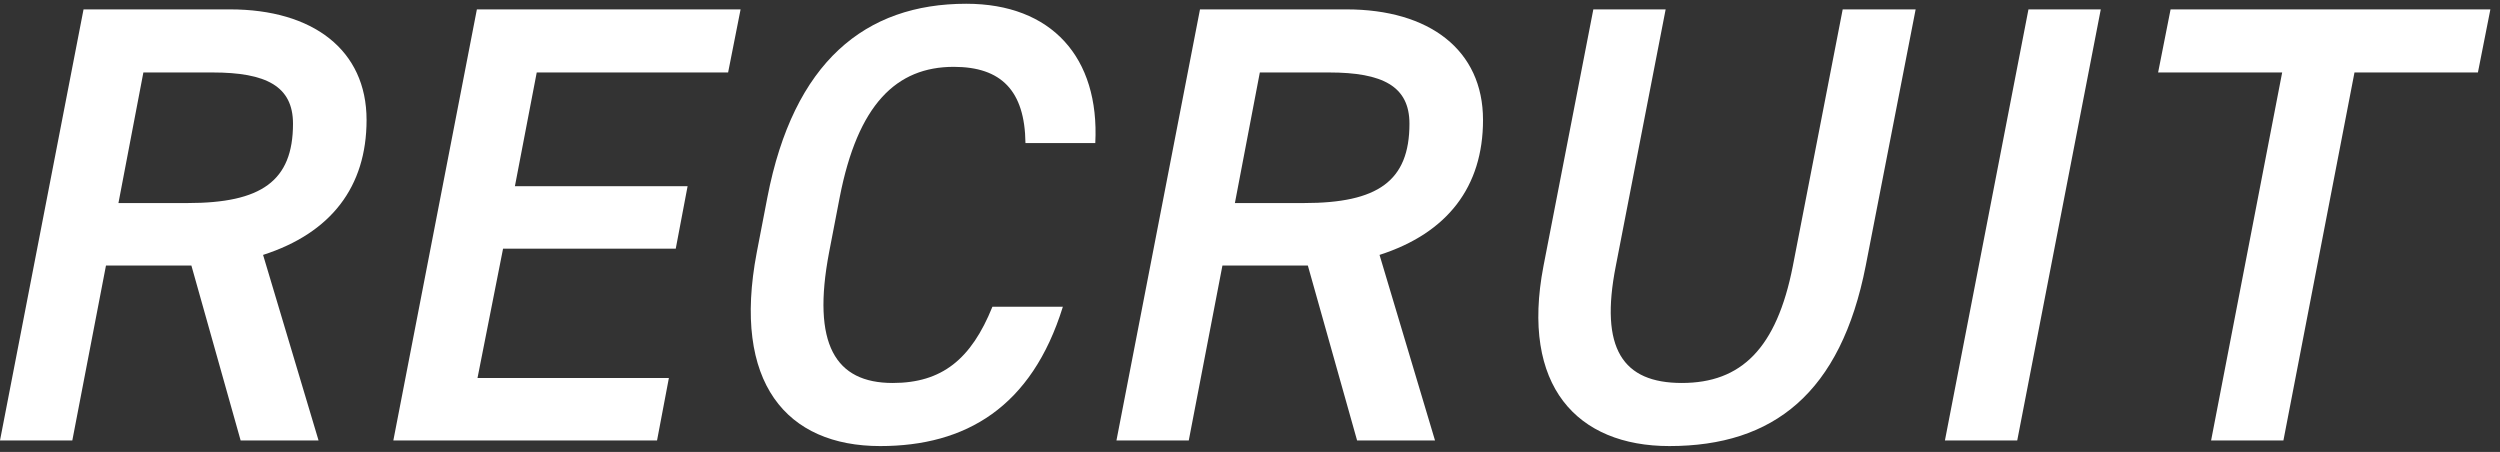 <?xml version="1.0" encoding="UTF-8"?>
<svg id="_レイヤー_1" data-name="レイヤー 1" xmlns="http://www.w3.org/2000/svg" viewBox="0 0 260 47">
  <rect x="0" y="0" width="260" height="47" fill="#333333" stroke="none"/>
  <defs>
    <style>
      .cls-1 {
        fill: #fff;
      }
    </style>
  </defs>
  <path class="cls-1" d="M25.026,45.806l-5.122-18.193h-8.882l-3.501,18.193H0L8.688.976h15.236c8.623,0,14.199,4.223,14.199,11.5,0,6.952-3.695,11.76-10.763,14.034l5.77,19.297h-8.104ZM19.515,21.117c7.651,0,10.957-2.274,10.957-8.251,0-3.899-2.788-5.329-8.364-5.329h-7.197l-2.593,13.58h7.197Z"/>
  <path class="cls-1" d="M77.021.976l-1.297,6.561h-19.904l-2.269,11.826h17.959l-1.232,6.497h-17.959l-2.658,13.45h19.904l-1.232,6.497h-27.425L49.596.976h27.425Z"/>
  <path class="cls-1" d="M106.648,14.879c-.065-5.457-2.529-7.927-7.456-7.927-5.965,0-9.985,3.899-11.865,13.58l-1.102,5.717c-1.816,9.551.648,13.58,6.613,13.58,5.122,0,8.169-2.469,10.373-7.927h7.326c-3.242,10.461-10.114,14.489-18.996,14.489-9.725,0-15.431-6.562-12.837-20.142l1.102-5.717C82.53,6.433,89.986.391,100.489.391c8.882,0,13.875,5.587,13.421,14.488h-7.261Z"/>
  <path class="cls-1" d="M141.137,45.806l-5.122-18.193h-8.882l-3.501,18.193h-7.521L124.799.976h15.236c8.623,0,14.199,4.223,14.199,11.5,0,6.952-3.695,11.76-10.763,14.034l5.77,19.297h-8.104ZM135.626,21.117c7.651,0,10.957-2.274,10.957-8.251,0-3.899-2.788-5.329-8.364-5.329h-7.197l-2.593,13.58h7.197Z"/>
  <path class="cls-1" d="M199.227.976l-5.187,26.638c-2.593,13.255-9.595,18.777-20.423,18.777-9.595,0-15.495-6.237-13.097-18.712l5.187-26.703h7.521l-5.187,26.703c-1.686,8.576.713,12.15,6.872,12.15s9.855-3.574,11.54-12.15l5.187-26.703h7.586Z"/>
  <path class="cls-1" d="M209.793,45.806h-7.521L210.96.976h7.521l-8.688,44.831Z"/>
  <path class="cls-1" d="M259,.976l-1.296,6.561h-12.837l-7.391,38.269h-7.521l7.391-38.269h-12.902l1.297-6.561h33.26Z"/>
</svg>